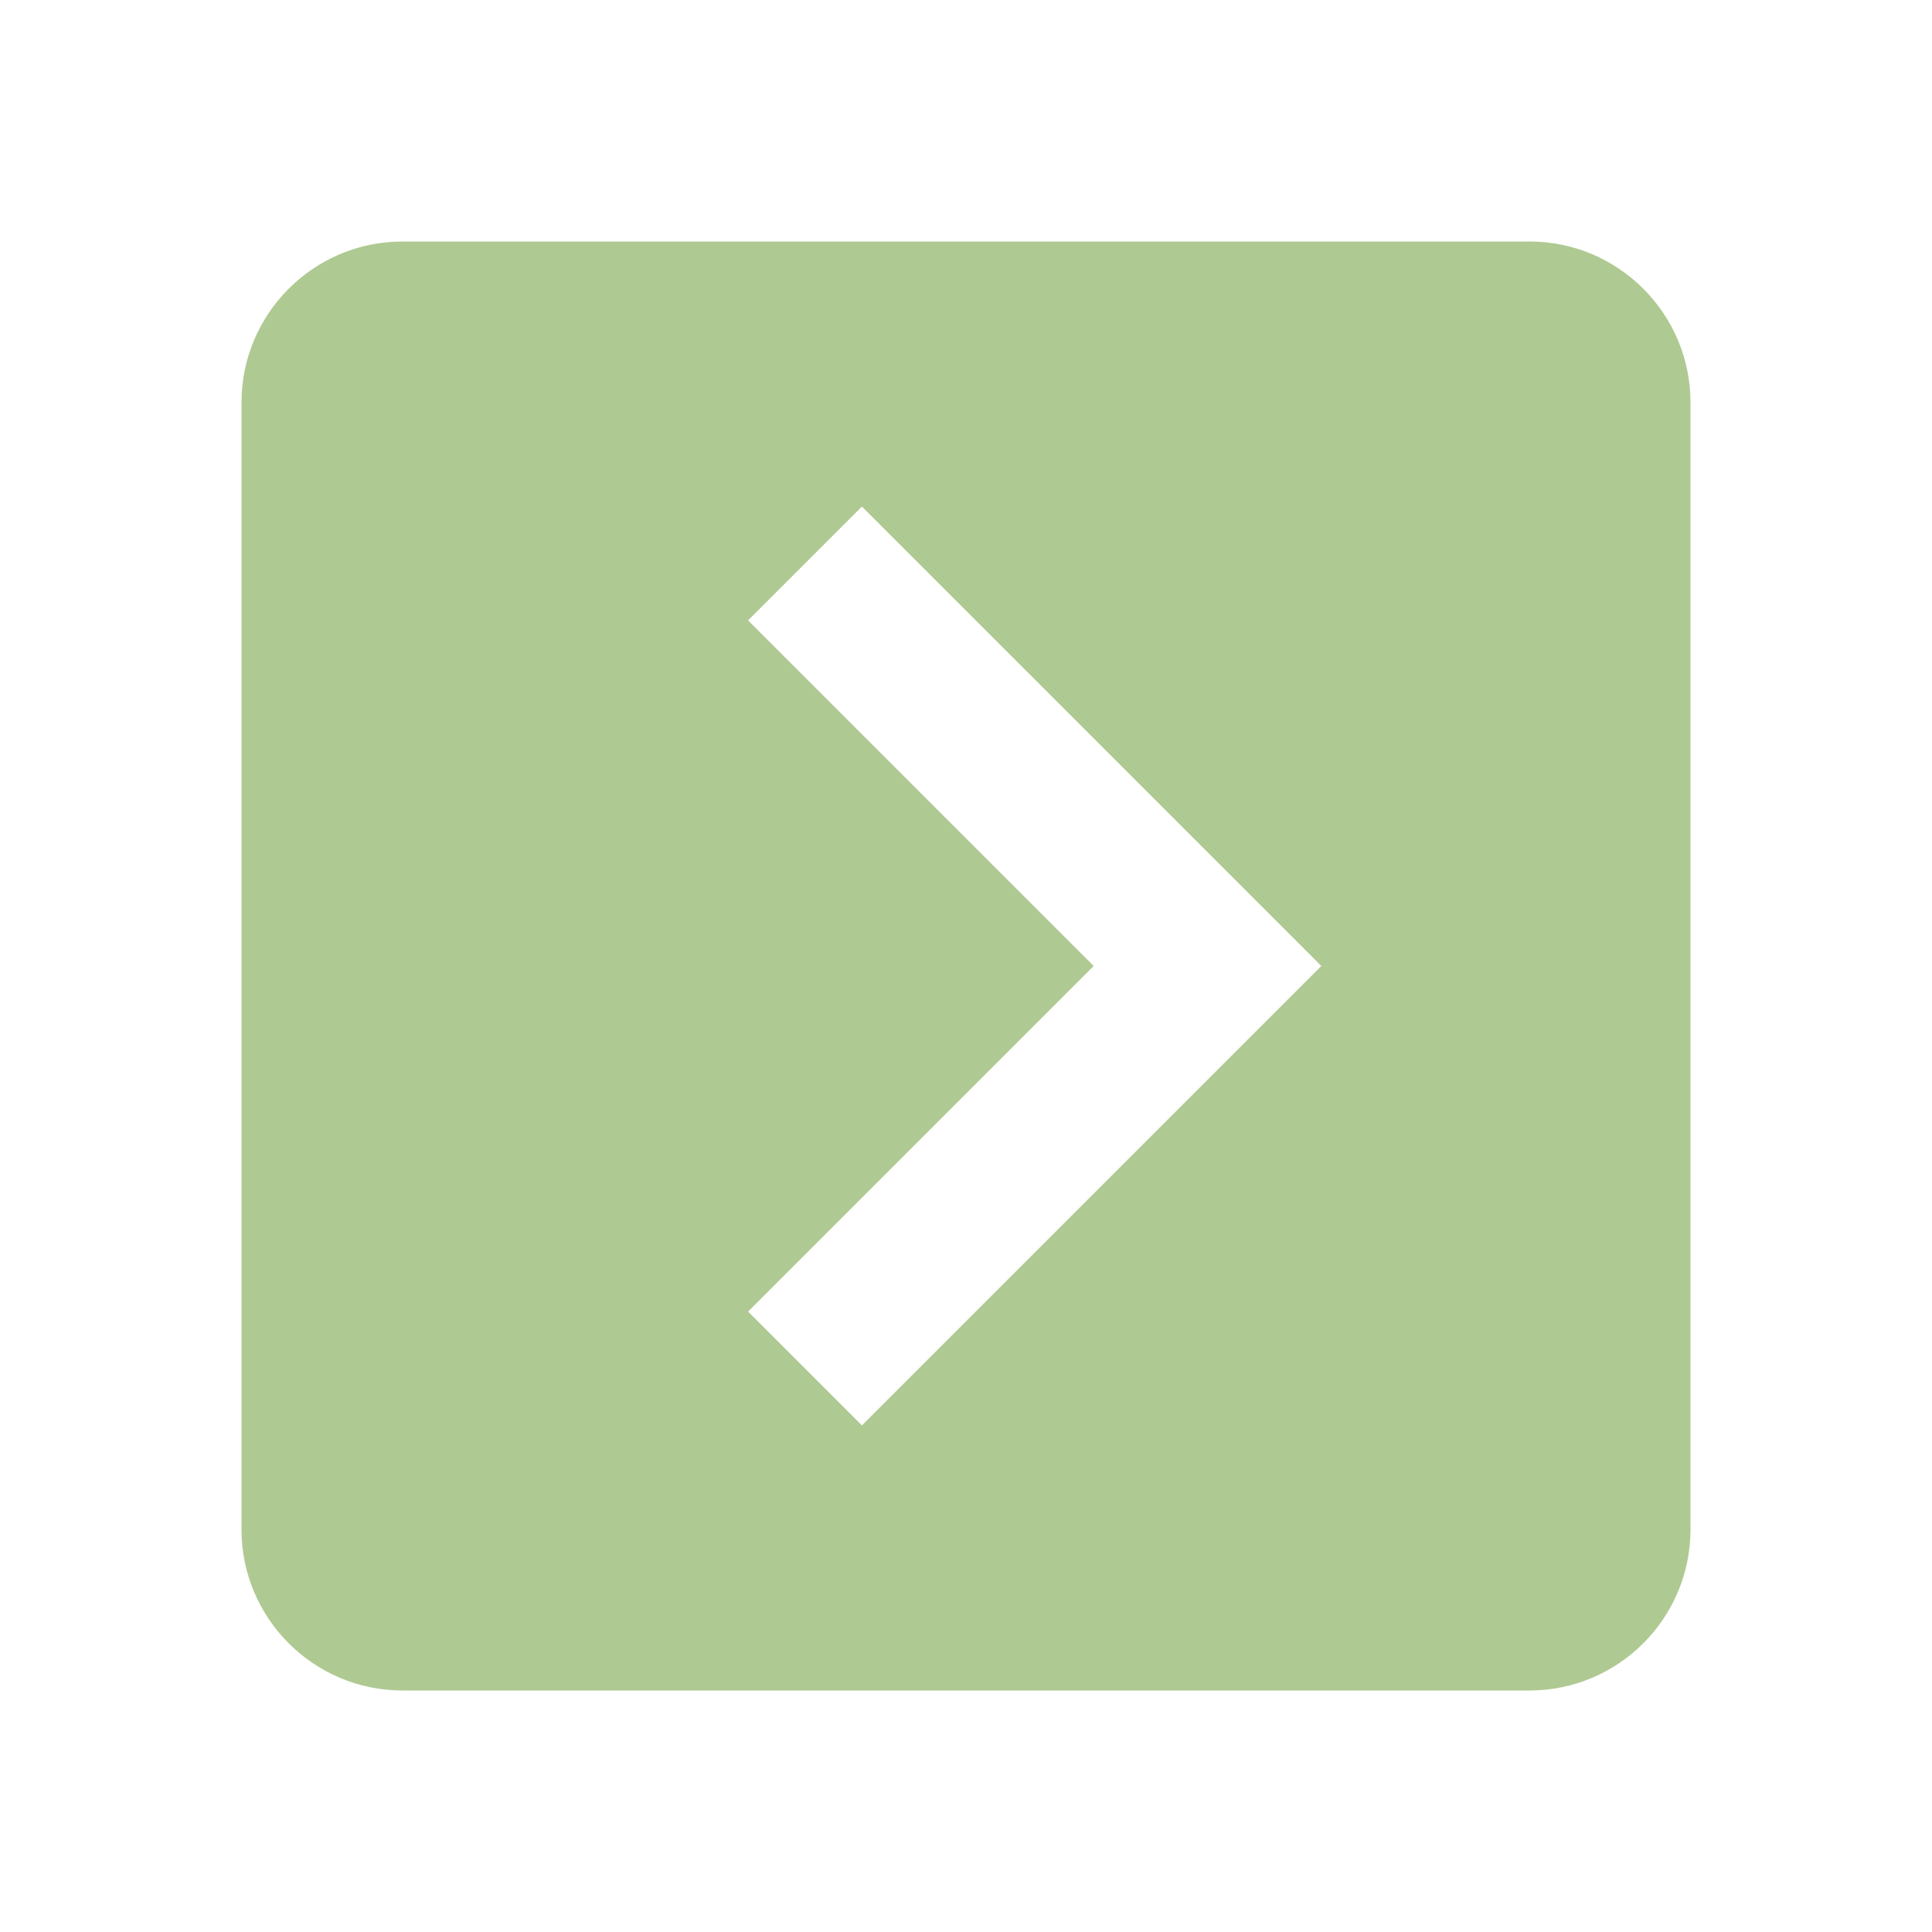 <svg width="50" height="50" viewBox="0 0 50 50" fill="none" xmlns="http://www.w3.org/2000/svg">
<path d="M6.25 10.417V39.583C6.25 41.881 8.119 43.75 10.417 43.75H39.583C41.881 43.75 43.75 41.881 43.75 39.583V10.417C43.75 8.119 41.881 6.25 39.583 6.25H10.417C8.119 6.25 6.25 8.119 6.25 10.417ZM19.36 16.056L22.306 13.11L34.196 25L22.306 36.89L19.36 33.944L28.304 25L19.36 16.056Z" fill="#AFC992"/>
</svg>
